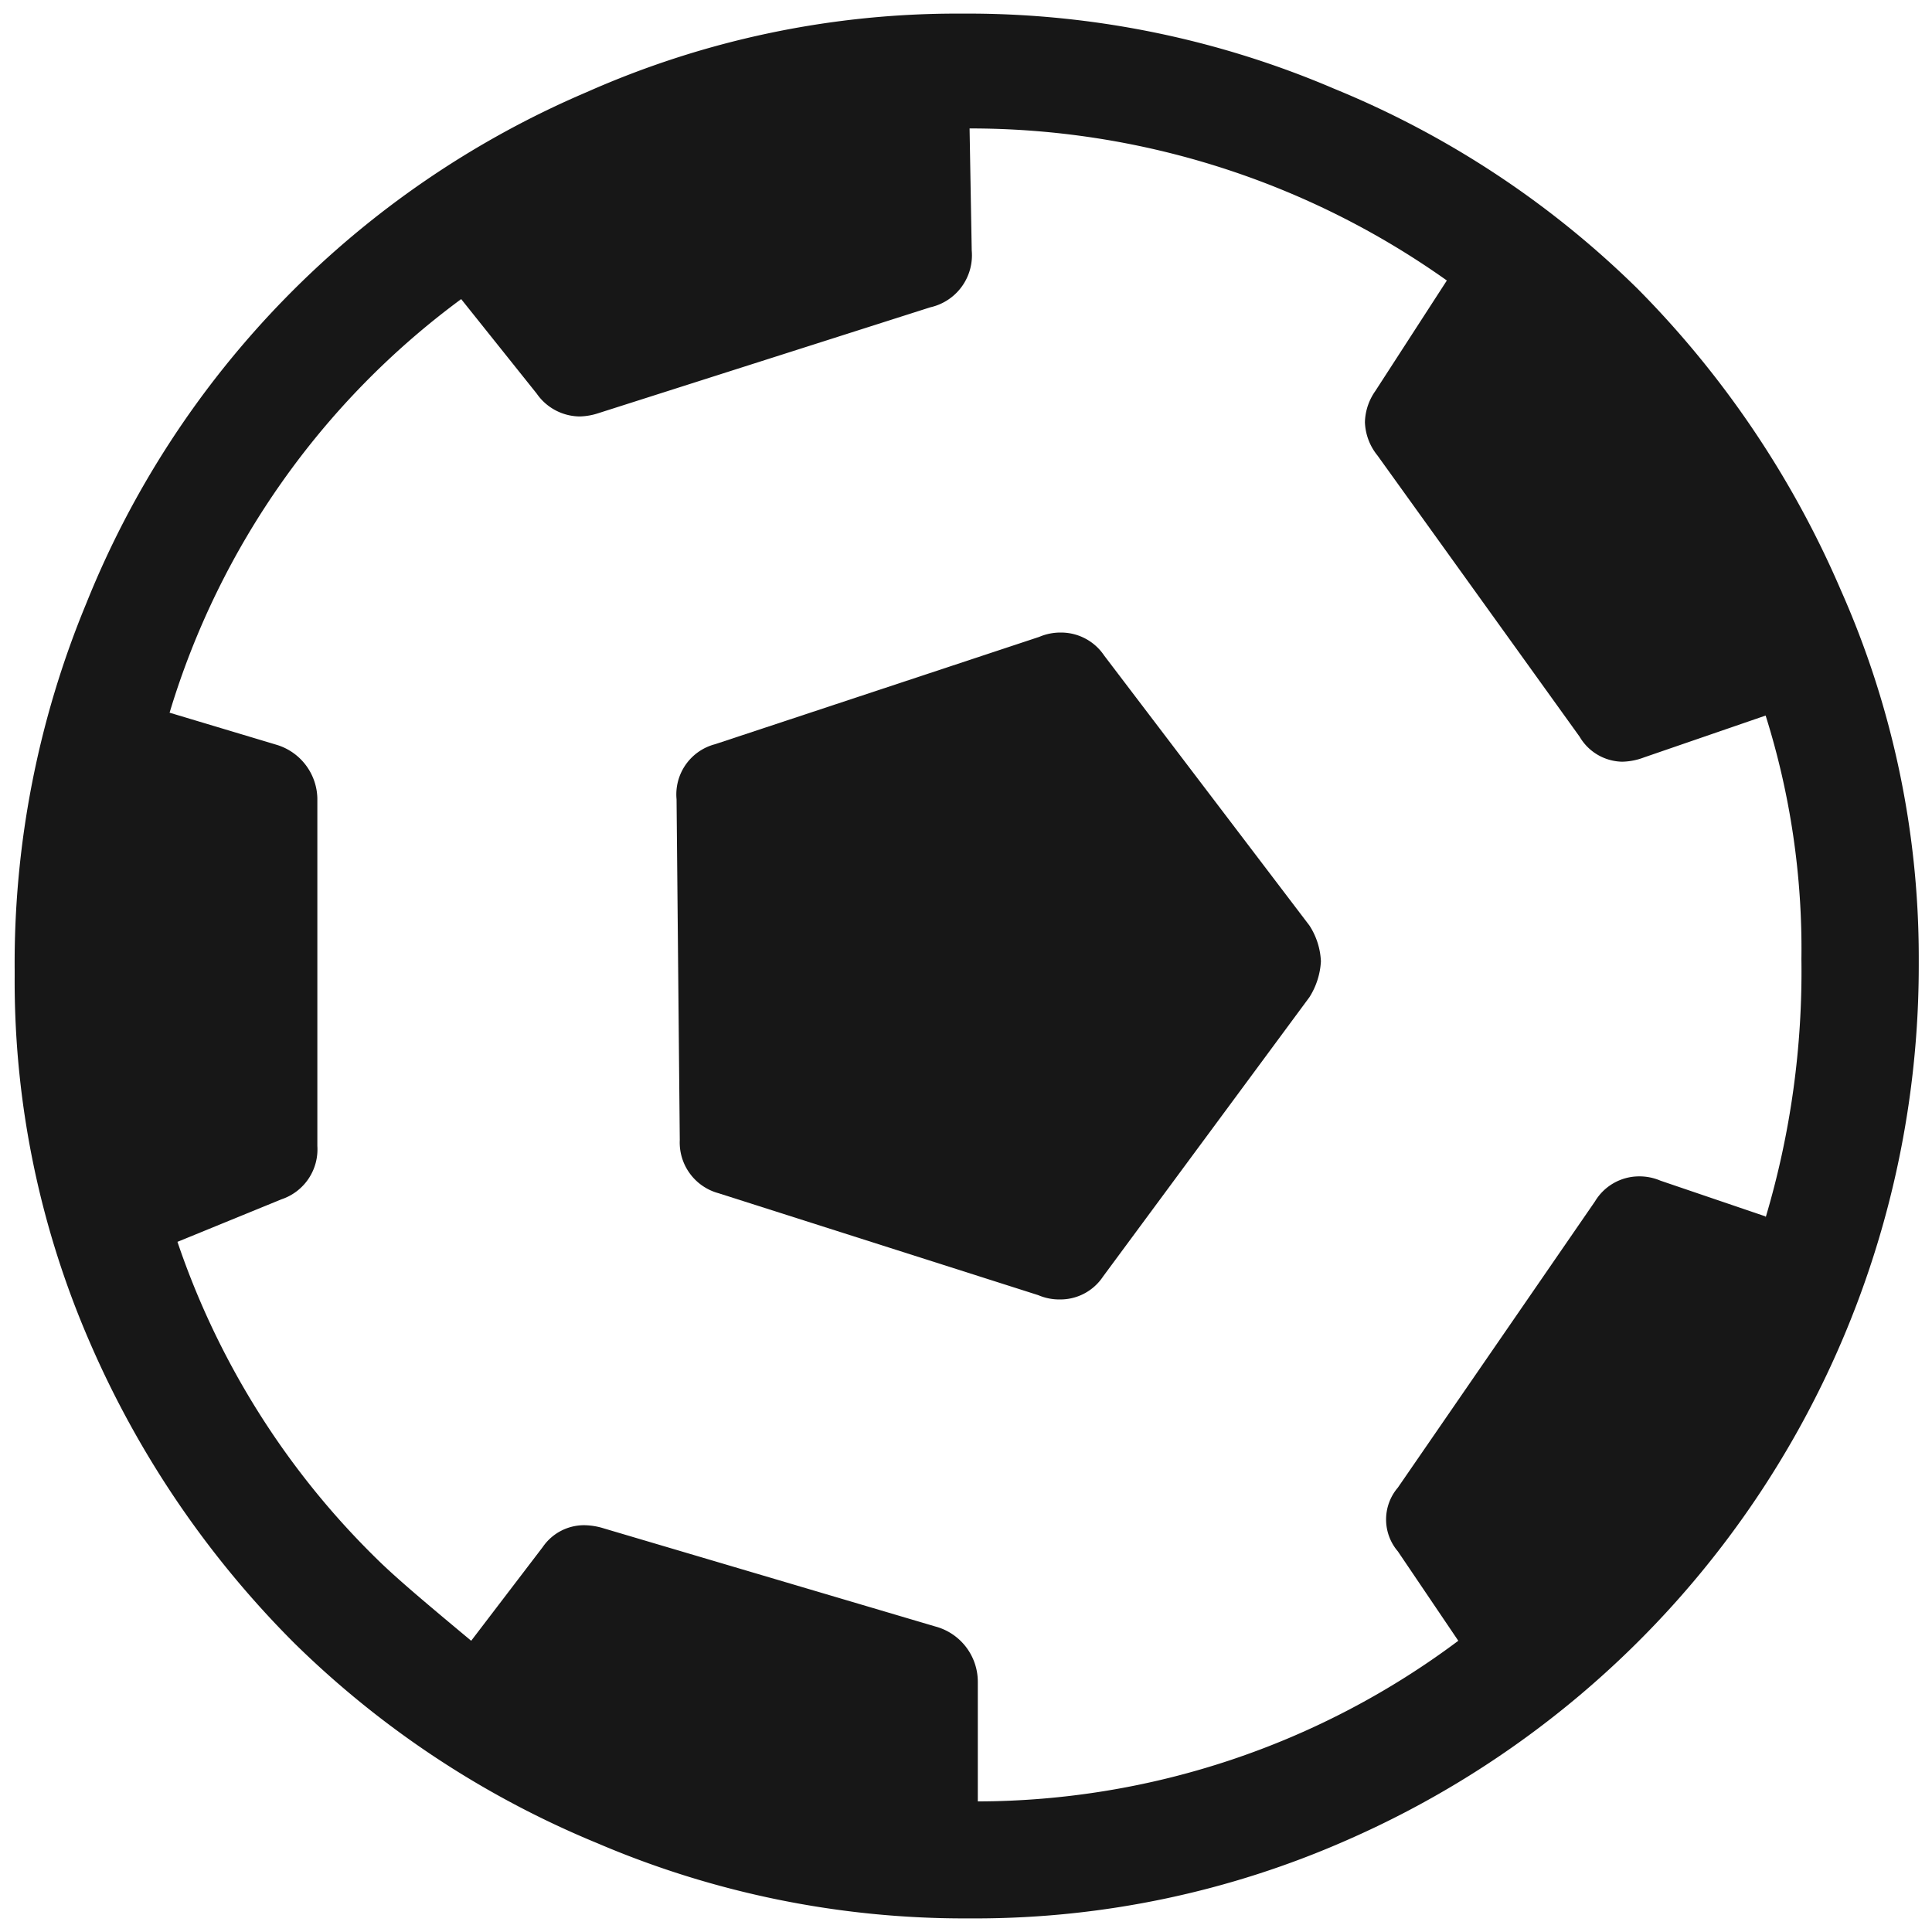<svg id="Layer_1" data-name="Layer 1" xmlns="http://www.w3.org/2000/svg" viewBox="0 0 54 54"><defs><style>.cls-1{fill:#171717;}</style></defs><title>icon</title><g id="football"><path class="cls-1" d="M51.45,16.49a27.21,27.21,0,0,0-5.68-8.42,26.25,26.25,0,0,0-8.48-5.59A26,26,0,0,0,27,.38H26.72A25.51,25.51,0,0,0,16.41,2.57a26.09,26.09,0,0,0-14,14.3,26.25,26.25,0,0,0-2,10.25v0.15A25.32,25.32,0,0,0,2.52,37.54a27.08,27.08,0,0,0,5.71,8.39,26.43,26.43,0,0,0,8.47,5.59A26.08,26.08,0,0,0,27,53.62h0.29a25.74,25.74,0,0,0,10.34-2.18A26.68,26.68,0,0,0,53.63,27V26.74a25.28,25.28,0,0,0-2.18-10.25h0ZM49.35,34l-2.94-1a1.49,1.49,0,0,0-.61-0.12,1.44,1.44,0,0,0-1.22.7l-5.51,8a1.37,1.37,0,0,0,0,1.78l1.69,2.5a22.49,22.49,0,0,1-13.43,4.49V47a1.6,1.6,0,0,0-1.19-1.54l-9.26-2.74a1.9,1.9,0,0,0-.55-0.09,1.4,1.4,0,0,0-1.16.61l-2,2.62c-1.2-1-2.06-1.72-2.62-2.27a22.48,22.48,0,0,1-5.59-8.88l2.91-1.19a1.47,1.47,0,0,0,1-1.49V22.31a1.6,1.6,0,0,0-1.13-1.49l-3-.9A22.37,22.37,0,0,1,12.89,8.36L15,11a1.48,1.48,0,0,0,1.2.64,1.78,1.78,0,0,0,.52-0.09L26,8.59A1.49,1.49,0,0,0,27.16,7L27.1,3.59A23,23,0,0,1,40.44,7.84l-2,3.09a1.58,1.58,0,0,0-.29.87,1.56,1.56,0,0,0,.35.93l5.65,7.86a1.41,1.41,0,0,0,1.19.7,1.8,1.8,0,0,0,.61-0.12L49.35,20a21.69,21.69,0,0,1,1,6.81,24.09,24.09,0,0,1-1,7.22h0Zm0,0"/><path class="cls-1" d="M30.86,18.32a1.45,1.45,0,0,0-1.2-.64,1.5,1.5,0,0,0-.61.12l-9.06,3a1.45,1.45,0,0,0-1.08,1.54L19,31.86a1.47,1.47,0,0,0,1.08,1.49l8.94,2.85a1.49,1.49,0,0,0,.61.12,1.43,1.43,0,0,0,1.2-.64l5.77-7.81a2.08,2.08,0,0,0,.32-1,2,2,0,0,0-.32-1Zm0,0"/></g></svg>